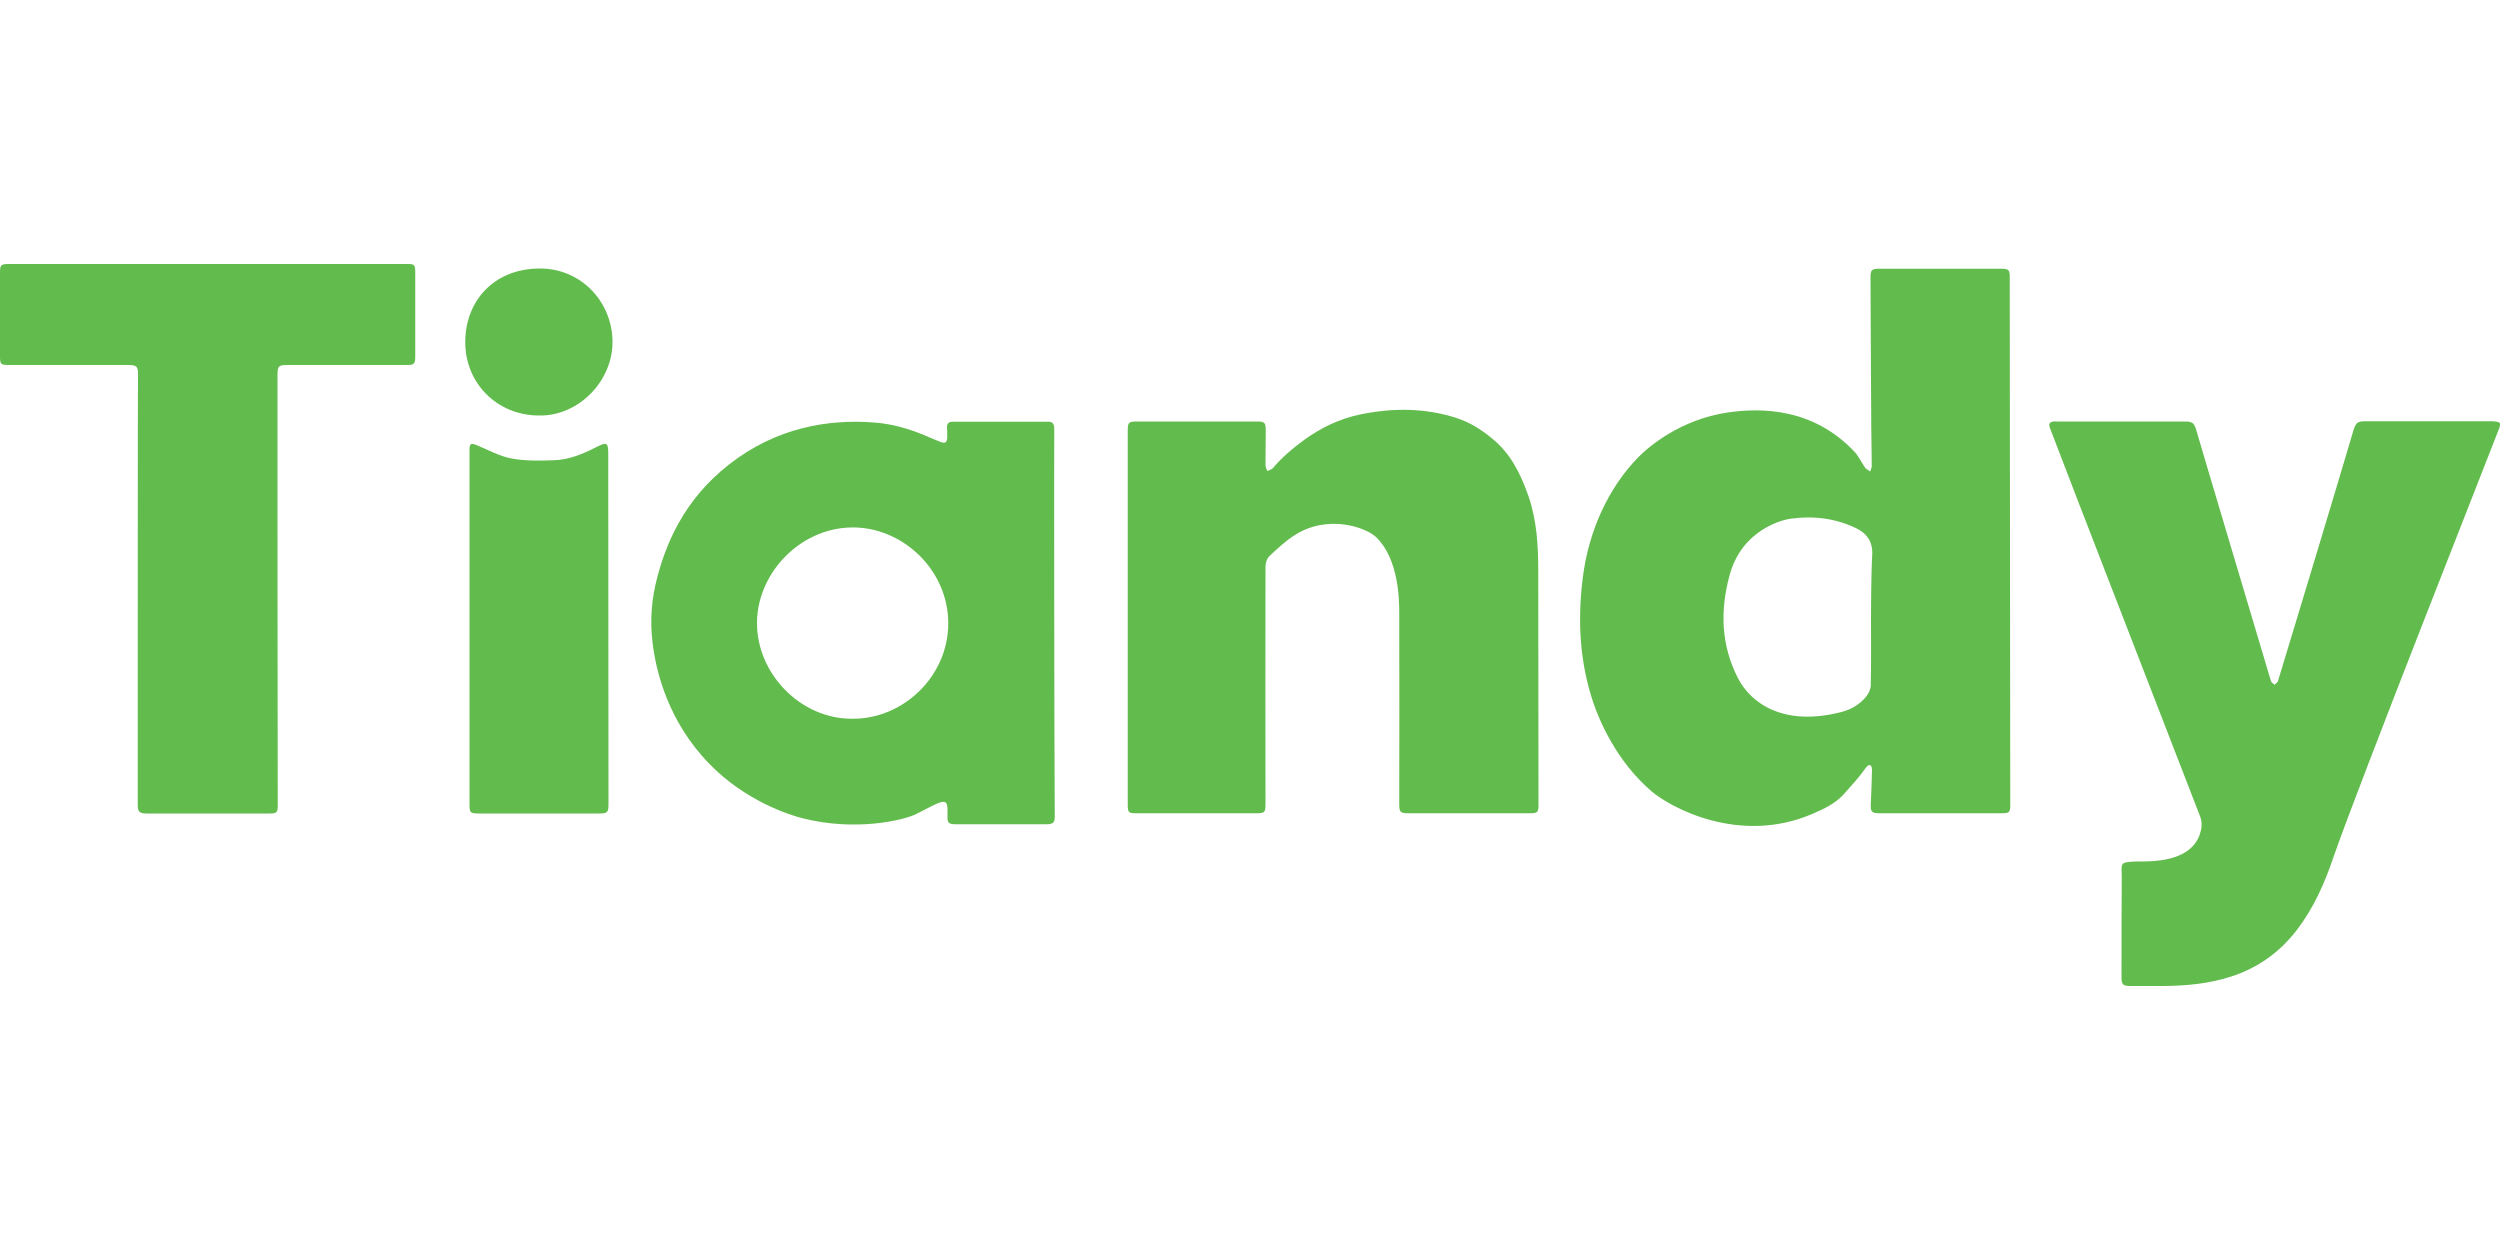 <?xml version="1.0" encoding="UTF-8"?> <svg xmlns="http://www.w3.org/2000/svg" xmlns:xlink="http://www.w3.org/1999/xlink" version="1.1" id="Layer_1" x="0px" y="0px" viewBox="0 0 100 50" style="enable-background:new 0 0 100 50;" xml:space="preserve"> <style type="text/css"> .st0{fill:#E7000A;} .st1{fill:#62BB4D;} .st2{fill:#D8111A;} .st3{fill:#6C6E72;} .st4{fill:#202020;} .st5{fill:#F15922;} .st6{fill:#F18D00;} .st7{fill:#94B418;} .st8{fill:#D71820;} .st9{fill:#6B6E70;} .st10{fill:#2D8EC9;} .st11{fill:#034EA2;} .st12{fill:#474747;} </style> <g> <path class="st1" d="M80.39,11.08c0-0.28-0.04-0.33-0.33-0.33c-1.63,0-3.26,0-4.89,0c-0.31,0-0.35,0.05-0.35,0.36 c0.01,1.32,0.02,6.17,0.05,7.52c0,0.08-0.04,0.15-0.06,0.23c-0.07-0.05-0.16-0.09-0.21-0.16c-0.15-0.21-0.25-0.45-0.42-0.63 c-1.65-1.75-3.72-1.77-5.08-1.57c-1.87,0.28-3.14,1.35-3.58,1.8c-1.18,1.21-1.98,2.94-2.21,4.82c-0.21,1.68-0.13,3.35,0.42,4.98 c0.23,0.68,0.91,2.34,2.34,3.56c0.73,0.62,3.51,2.17,6.46,0.88c0.44-0.19,0.88-0.4,1.21-0.76c0.3-0.34,0.62-0.68,0.88-1.05 c0.13-0.19,0.26-0.18,0.26,0.09c-0.01,0.46-0.03,0.92-0.05,1.37c-0.01,0.28,0.05,0.34,0.34,0.34c1.64,0,3.28,0,4.91,0 c0.29,0,0.33-0.04,0.33-0.33L80.39,11.08z M74.84,24.71c0,0.9,0.01,1.8-0.01,2.7c0,0.16-0.09,0.34-0.19,0.46 c-0.25,0.31-0.6,0.51-0.98,0.61c-2.33,0.6-3.63-0.36-4.14-1.35c-0.68-1.32-0.72-2.7-0.34-4.11c0.5-1.86,2.15-2.23,2.43-2.27 c0.92-0.13,1.81-0.02,2.64,0.38c0.41,0.2,0.66,0.52,0.64,1.04C74.84,23.03,74.84,24.71,74.84,24.71z"></path> <path class="st1" d="M99.93,17.23c-0.21,0.56-5.67,14.37-6.6,17.08c-0.35,1.03-0.79,2.02-1.45,2.88c-0.68,0.89-1.56,1.53-2.66,1.88 c-0.88,0.28-1.76,0.36-2.66,0.37c-0.45,0-0.9,0-1.35,0c-0.29,0-0.35-0.06-0.35-0.35c0-1.34,0-2.67,0.01-4.01 c0-0.54-0.12-0.6,0.59-0.62c0.48-0.01,2.09,0.08,2.52-1.05c0.09-0.25,0.12-0.48,0.03-0.74c-0.25-0.66-5.51-14.2-6.02-15.57 c-0.05-0.15,0-0.22,0.15-0.24c0.06-0.01,0.11,0,0.17,0c0,0,4.22,0,5.09,0c0.29,0,0.37,0.06,0.45,0.34 c0.15,0.54,2.61,8.77,2.99,10.05c0.02,0.05,0.09,0.09,0.14,0.14c0.05-0.05,0.12-0.09,0.14-0.15c0.08-0.25,2.47-8.15,3.01-10 c0.1-0.33,0.16-0.39,0.5-0.39c1.69,0,3.38,0,5.06,0C100.04,16.87,100.06,16.9,99.93,17.23z"></path> <path class="st1" d="M61.54,32.19c0,0.3-0.04,0.34-0.34,0.34h-4.87c-0.32,0-0.36-0.05-0.36-0.37c0-2.53,0.01-5.06,0-7.59 c0-0.56-0.01-2.18-0.91-3.07c-0.43-0.42-1.96-0.94-3.28-0.09c-0.36,0.23-0.68,0.53-1,0.83c-0.1,0.09-0.16,0.27-0.16,0.41 c-0.01,3.18,0,6.35,0,9.53c0,0.31-0.04,0.35-0.35,0.35h-4.82c-0.31,0-0.34-0.03-0.34-0.35V17.21c0-0.31,0.04-0.35,0.36-0.35h4.8 c0.32,0,0.36,0.04,0.36,0.37c0,0.46-0.01,0.92-0.01,1.37c0,0.08,0.04,0.16,0.07,0.24c0.08-0.04,0.18-0.06,0.23-0.12 c0.36-0.43,0.79-0.79,1.24-1.12c0.68-0.49,1.42-0.85,2.24-1.02c1.3-0.27,2.59-0.27,3.86,0.14c0.55,0.18,1.02,0.48,1.46,0.85 c0.72,0.6,1.1,1.38,1.41,2.25c0.35,1,0.4,2.03,0.4,3.07C61.53,25.98,61.54,29.09,61.54,32.19z"></path> <path class="st1" d="M42.17,17.16c0-0.16-0.04-0.29-0.22-0.29c-1.29,0-2.57,0-3.86,0c-0.15,0-0.22,0.09-0.21,0.24 c0.01,0.12,0.01,0.25,0.01,0.37c-0.01,0.23-0.08,0.27-0.29,0.19c-0.21-0.08-0.41-0.17-0.62-0.26c-0.65-0.27-1.32-0.46-2.02-0.51 c-1.81-0.14-3.9,0.19-5.8,1.68c-1.8,1.41-2.56,3.18-2.94,4.8c-0.2,0.88-0.22,1.77-0.07,2.67c0.13,0.8,0.55,2.79,2.23,4.51 c1.45,1.49,3.21,2.04,3.72,2.17c2.13,0.54,4.07,0.08,4.57-0.18c0.98-0.5,1.23-0.69,1.23-0.16c0,0.08,0,0.16,0,0.24 c-0.01,0.29,0.04,0.34,0.34,0.34c0.22,0,2.38,0,3.6,0c0.28,0,0.35-0.06,0.35-0.29C42.17,29.84,42.16,18.11,42.17,17.16z M34.09,28.75c-2.08,0.01-3.84-1.82-3.81-3.88c0.03-2.01,1.82-3.85,3.97-3.77c1.92,0.07,3.69,1.73,3.68,3.85 C37.92,27.07,36.11,28.77,34.09,28.75z"></path> <path class="st1" d="M16.61,10.91v3.36c0,0.28-0.05,0.33-0.33,0.33c-1.59,0-3.19,0-4.78,0c-0.36,0-0.4,0.04-0.4,0.4 c0,2.86,0,14.34,0.01,17.21c0,0.29-0.04,0.33-0.33,0.33c-1.64,0-3.27,0-4.91,0c-0.29,0-0.36-0.07-0.36-0.34 c0-5.58,0-17.04,0.01-17.19c0.01-0.35-0.05-0.41-0.39-0.41c-1.57,0-3.14,0-4.71,0C0.01,14.6,0,14.59,0,14.2c0-1.09,0-2.18,0-3.27 c0-0.34,0.03-0.37,0.37-0.37h15.89C16.58,10.55,16.61,10.59,16.61,10.91z"></path> <path class="st1" d="M24.34,32.14c0,0.36-0.03,0.4-0.4,0.4h-4.76c-0.39,0-0.4-0.03-0.4-0.41c0-2.46,0-14.13,0-14.13 c0-0.26,0.05-0.29,0.3-0.19c0.46,0.19,0.9,0.44,1.38,0.53c0.55,0.1,1.13,0.09,1.69,0.07c0.61-0.02,1.17-0.25,1.71-0.53 c0.42-0.21,0.47-0.18,0.47,0.28L24.34,32.14z"></path> <path class="st1" d="M24.5,13.65c0.02,1.57-1.34,3-2.94,2.97c-1.68,0-2.96-1.3-2.95-2.95c0.01-1.63,1.13-2.9,2.93-2.93 C23.21,10.71,24.48,12.04,24.5,13.65z"></path> </g> </svg> 